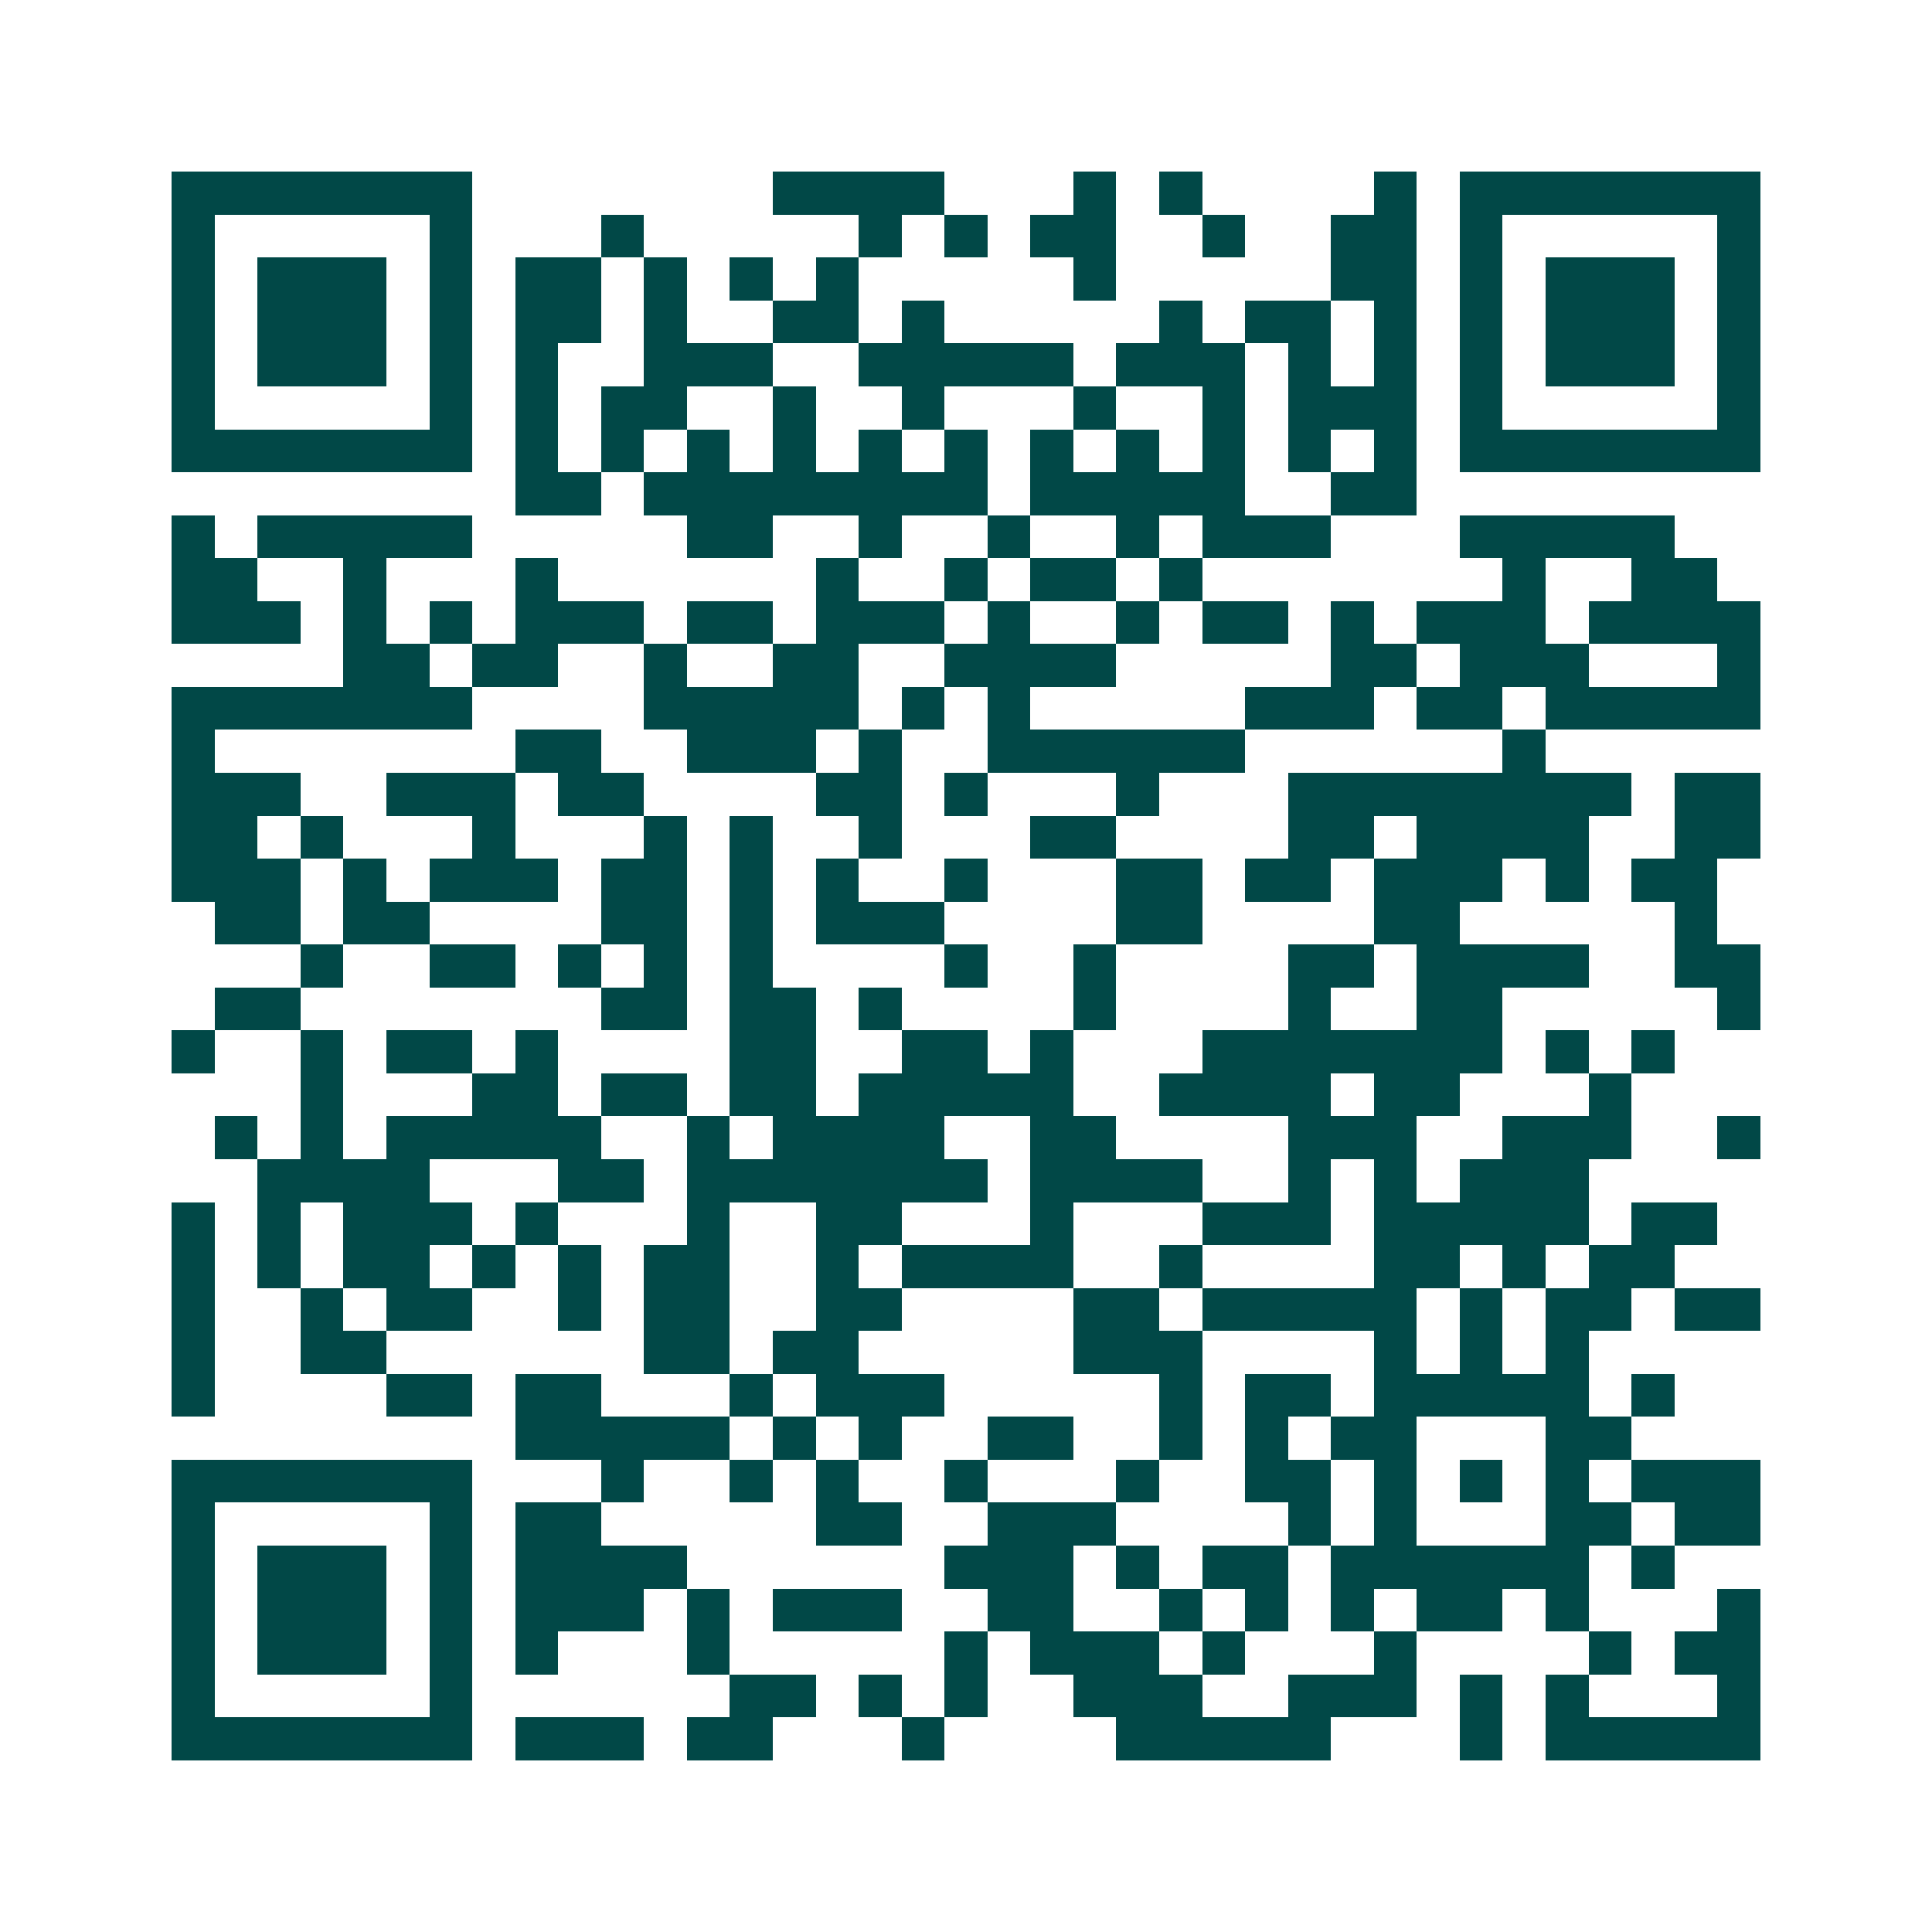 <svg xmlns="http://www.w3.org/2000/svg" width="200" height="200" viewBox="0 0 45 45" shape-rendering="crispEdges"><path fill="#ffffff" d="M0 0h45v45H0z"/><path stroke="#014847" d="M4 4.5h7m7 0h4m3 0h1m1 0h1m4 0h1m1 0h7M4 5.5h1m5 0h1m3 0h1m5 0h1m1 0h1m1 0h2m2 0h1m2 0h2m1 0h1m5 0h1M4 6.5h1m1 0h3m1 0h1m1 0h2m1 0h1m1 0h1m1 0h1m5 0h1m5 0h2m1 0h1m1 0h3m1 0h1M4 7.5h1m1 0h3m1 0h1m1 0h2m1 0h1m2 0h2m1 0h1m5 0h1m1 0h2m1 0h1m1 0h1m1 0h3m1 0h1M4 8.5h1m1 0h3m1 0h1m1 0h1m2 0h3m2 0h5m1 0h3m1 0h1m1 0h1m1 0h1m1 0h3m1 0h1M4 9.5h1m5 0h1m1 0h1m1 0h2m2 0h1m2 0h1m3 0h1m2 0h1m1 0h3m1 0h1m5 0h1M4 10.5h7m1 0h1m1 0h1m1 0h1m1 0h1m1 0h1m1 0h1m1 0h1m1 0h1m1 0h1m1 0h1m1 0h1m1 0h7M12 11.5h2m1 0h8m1 0h5m2 0h2M4 12.5h1m1 0h5m5 0h2m2 0h1m2 0h1m2 0h1m1 0h3m3 0h5M4 13.5h2m2 0h1m3 0h1m6 0h1m2 0h1m1 0h2m1 0h1m7 0h1m2 0h2M4 14.5h3m1 0h1m1 0h1m1 0h3m1 0h2m1 0h3m1 0h1m2 0h1m1 0h2m1 0h1m1 0h3m1 0h4M8 15.5h2m1 0h2m2 0h1m2 0h2m2 0h4m5 0h2m1 0h3m3 0h1M4 16.5h7m4 0h5m1 0h1m1 0h1m5 0h3m1 0h2m1 0h5M4 17.5h1m7 0h2m2 0h3m1 0h1m2 0h6m6 0h1M4 18.5h3m2 0h3m1 0h2m4 0h2m1 0h1m3 0h1m3 0h8m1 0h2M4 19.5h2m1 0h1m3 0h1m3 0h1m1 0h1m2 0h1m3 0h2m4 0h2m1 0h4m2 0h2M4 20.5h3m1 0h1m1 0h3m1 0h2m1 0h1m1 0h1m2 0h1m3 0h2m1 0h2m1 0h3m1 0h1m1 0h2M5 21.5h2m1 0h2m4 0h2m1 0h1m1 0h3m4 0h2m4 0h2m5 0h1M7 22.5h1m2 0h2m1 0h1m1 0h1m1 0h1m4 0h1m2 0h1m4 0h2m1 0h4m2 0h2M5 23.5h2m7 0h2m1 0h2m1 0h1m4 0h1m4 0h1m2 0h2m5 0h1M4 24.5h1m2 0h1m1 0h2m1 0h1m4 0h2m2 0h2m1 0h1m3 0h7m1 0h1m1 0h1M7 25.5h1m3 0h2m1 0h2m1 0h2m1 0h5m2 0h4m1 0h2m3 0h1M5 26.5h1m1 0h1m1 0h5m2 0h1m1 0h4m2 0h2m4 0h3m2 0h3m2 0h1M6 27.5h4m3 0h2m1 0h7m1 0h4m2 0h1m1 0h1m1 0h3M4 28.5h1m1 0h1m1 0h3m1 0h1m3 0h1m2 0h2m3 0h1m3 0h3m1 0h5m1 0h2M4 29.5h1m1 0h1m1 0h2m1 0h1m1 0h1m1 0h2m2 0h1m1 0h4m2 0h1m4 0h2m1 0h1m1 0h2M4 30.5h1m2 0h1m1 0h2m2 0h1m1 0h2m2 0h2m4 0h2m1 0h5m1 0h1m1 0h2m1 0h2M4 31.5h1m2 0h2m6 0h2m1 0h2m5 0h3m4 0h1m1 0h1m1 0h1M4 32.5h1m4 0h2m1 0h2m3 0h1m1 0h3m5 0h1m1 0h2m1 0h5m1 0h1M12 33.5h5m1 0h1m1 0h1m2 0h2m2 0h1m1 0h1m1 0h2m3 0h2M4 34.5h7m3 0h1m2 0h1m1 0h1m2 0h1m3 0h1m2 0h2m1 0h1m1 0h1m1 0h1m1 0h3M4 35.5h1m5 0h1m1 0h2m5 0h2m2 0h3m4 0h1m1 0h1m3 0h2m1 0h2M4 36.5h1m1 0h3m1 0h1m1 0h4m6 0h3m1 0h1m1 0h2m1 0h6m1 0h1M4 37.5h1m1 0h3m1 0h1m1 0h3m1 0h1m1 0h3m2 0h2m2 0h1m1 0h1m1 0h1m1 0h2m1 0h1m3 0h1M4 38.5h1m1 0h3m1 0h1m1 0h1m3 0h1m5 0h1m1 0h3m1 0h1m3 0h1m4 0h1m1 0h2M4 39.5h1m5 0h1m6 0h2m1 0h1m1 0h1m2 0h3m2 0h3m1 0h1m1 0h1m3 0h1M4 40.5h7m1 0h3m1 0h2m3 0h1m4 0h5m3 0h1m1 0h5"/></svg>

